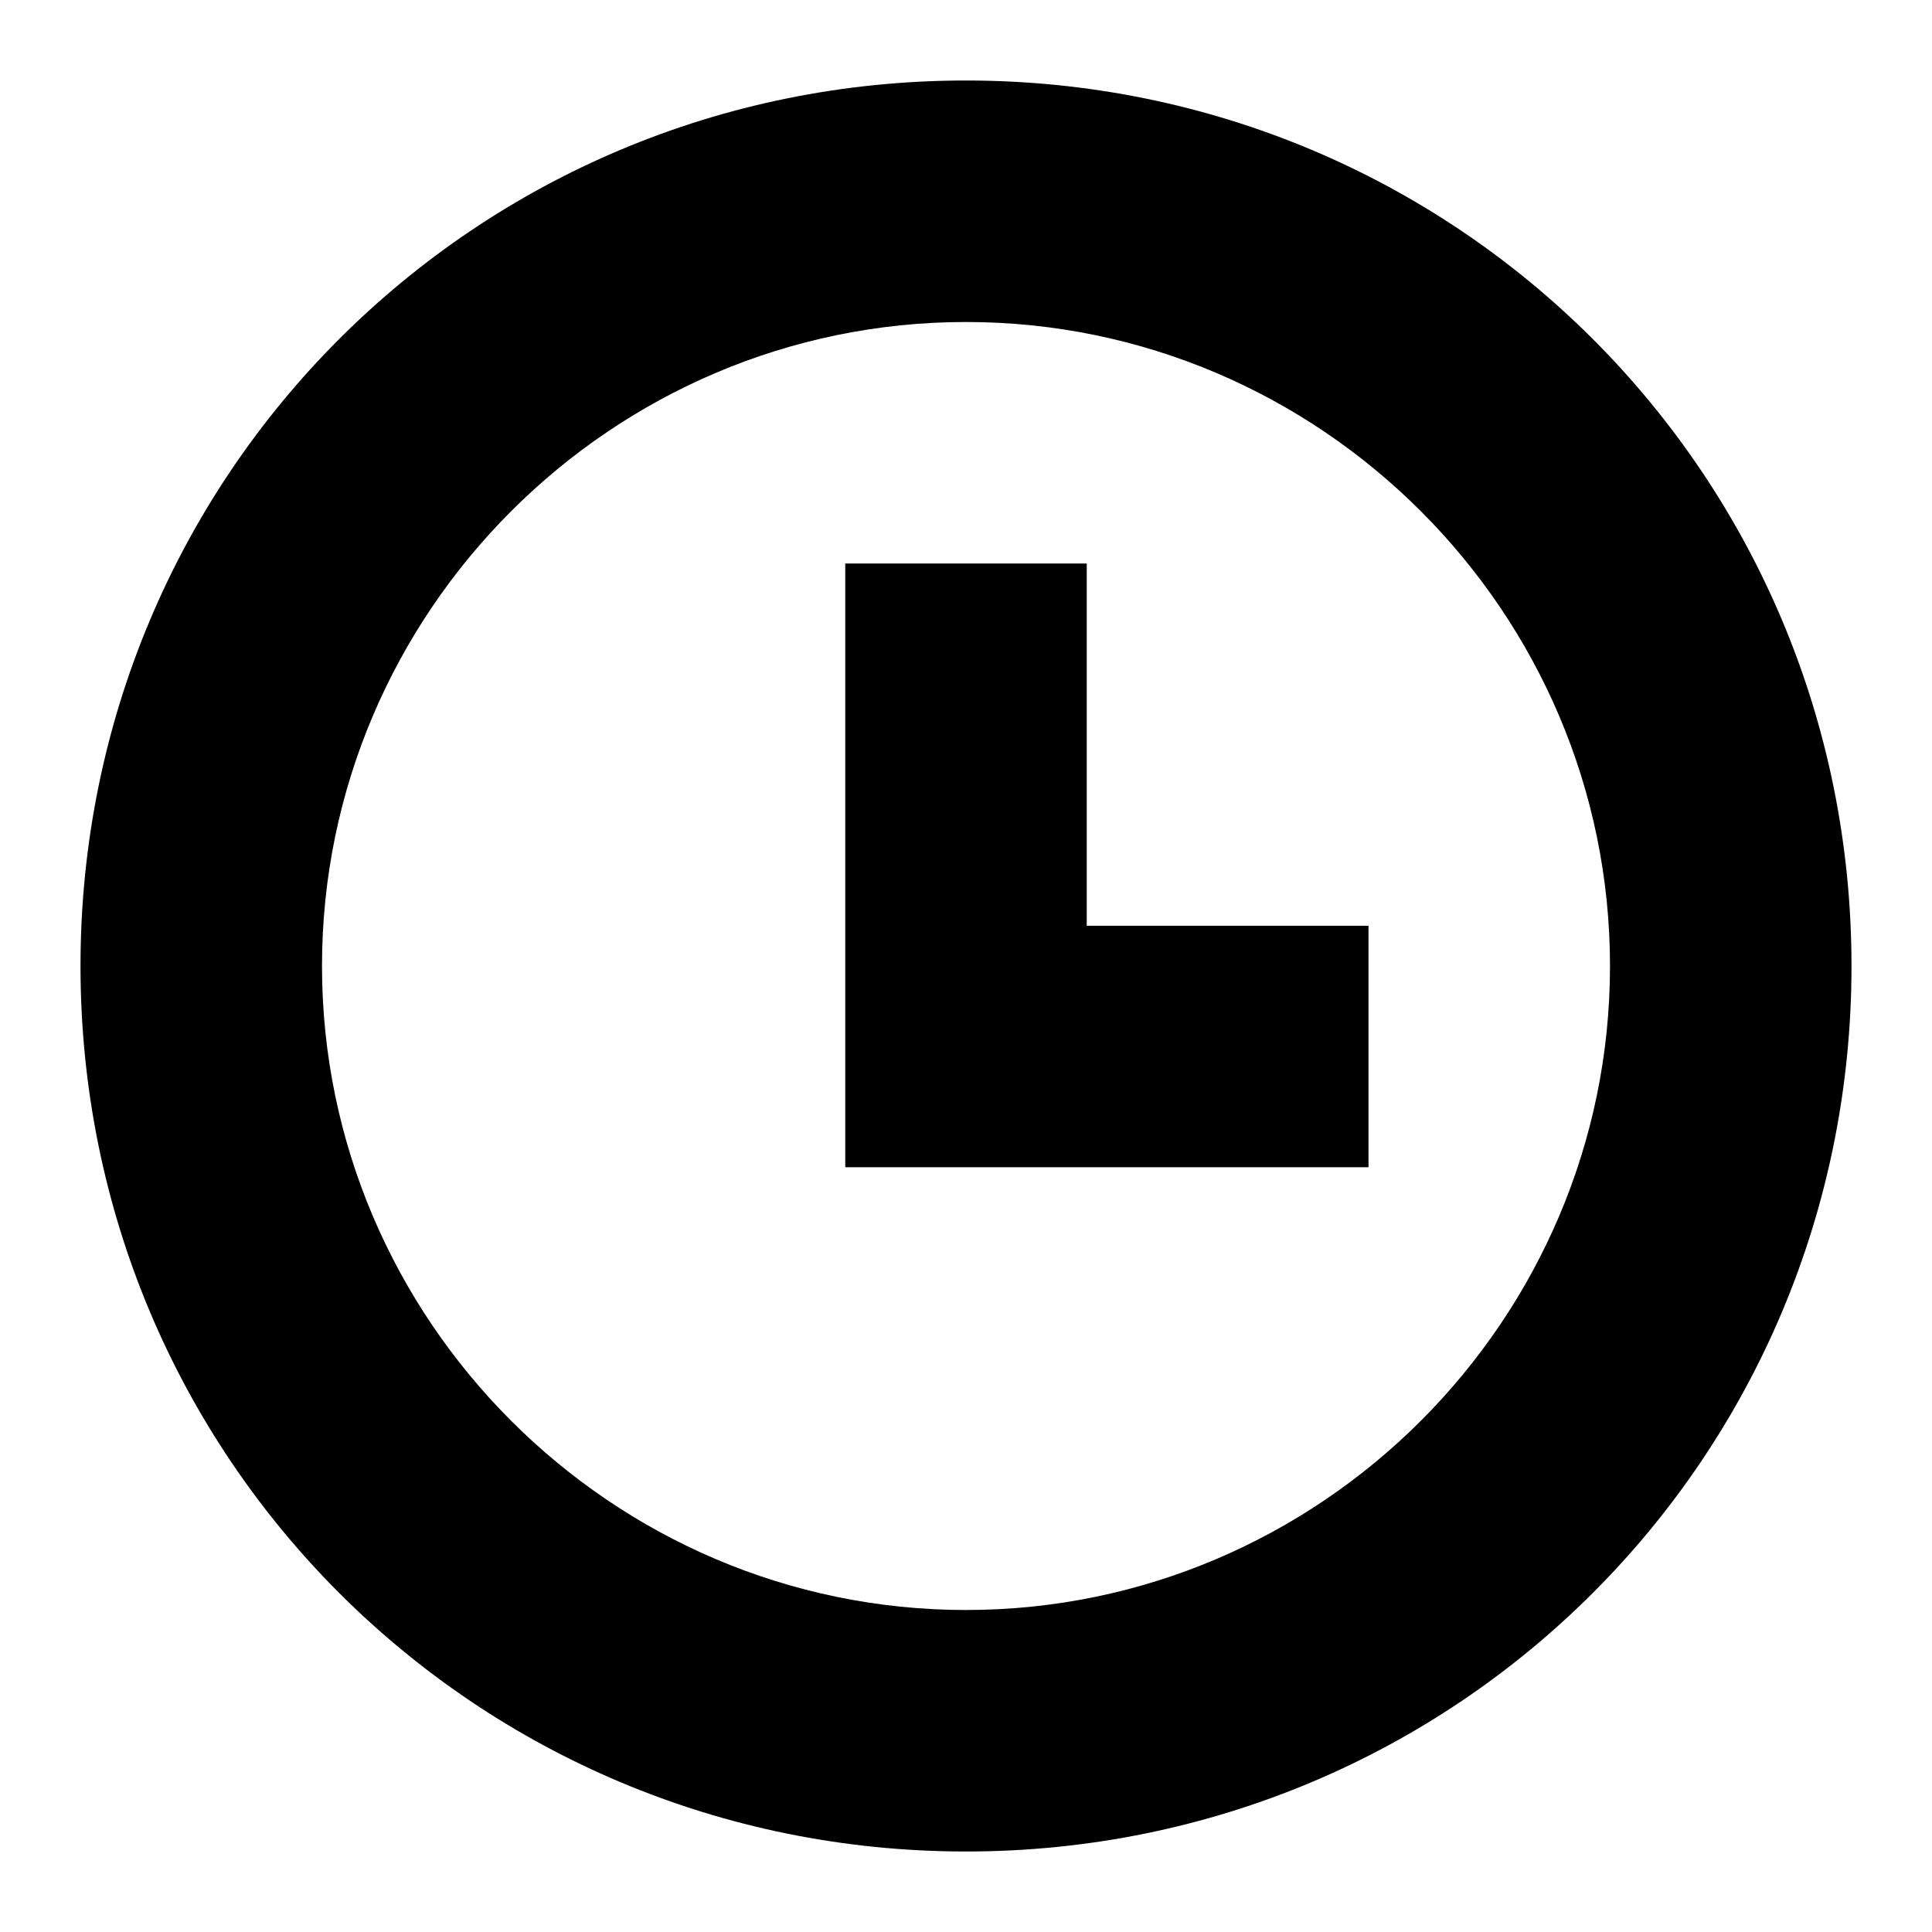 <svg xmlns="http://www.w3.org/2000/svg" fill="none" viewBox="0 0 24 24"><path fill="#000" fill-rule="evenodd" d="M1 12C1 5.9 5.9 1 12 1s11 4.9 11 11-4.9 11-11 11S1 18.1 1 12zm3 0c0 4.4 3.6 8 8 8s8-3.6 8-8-3.6-8-8-8-8 3.6-8 8zm6.5 2.5V7h3v4.5H17v3h-6.5z" clip-rule="evenodd"/></svg>